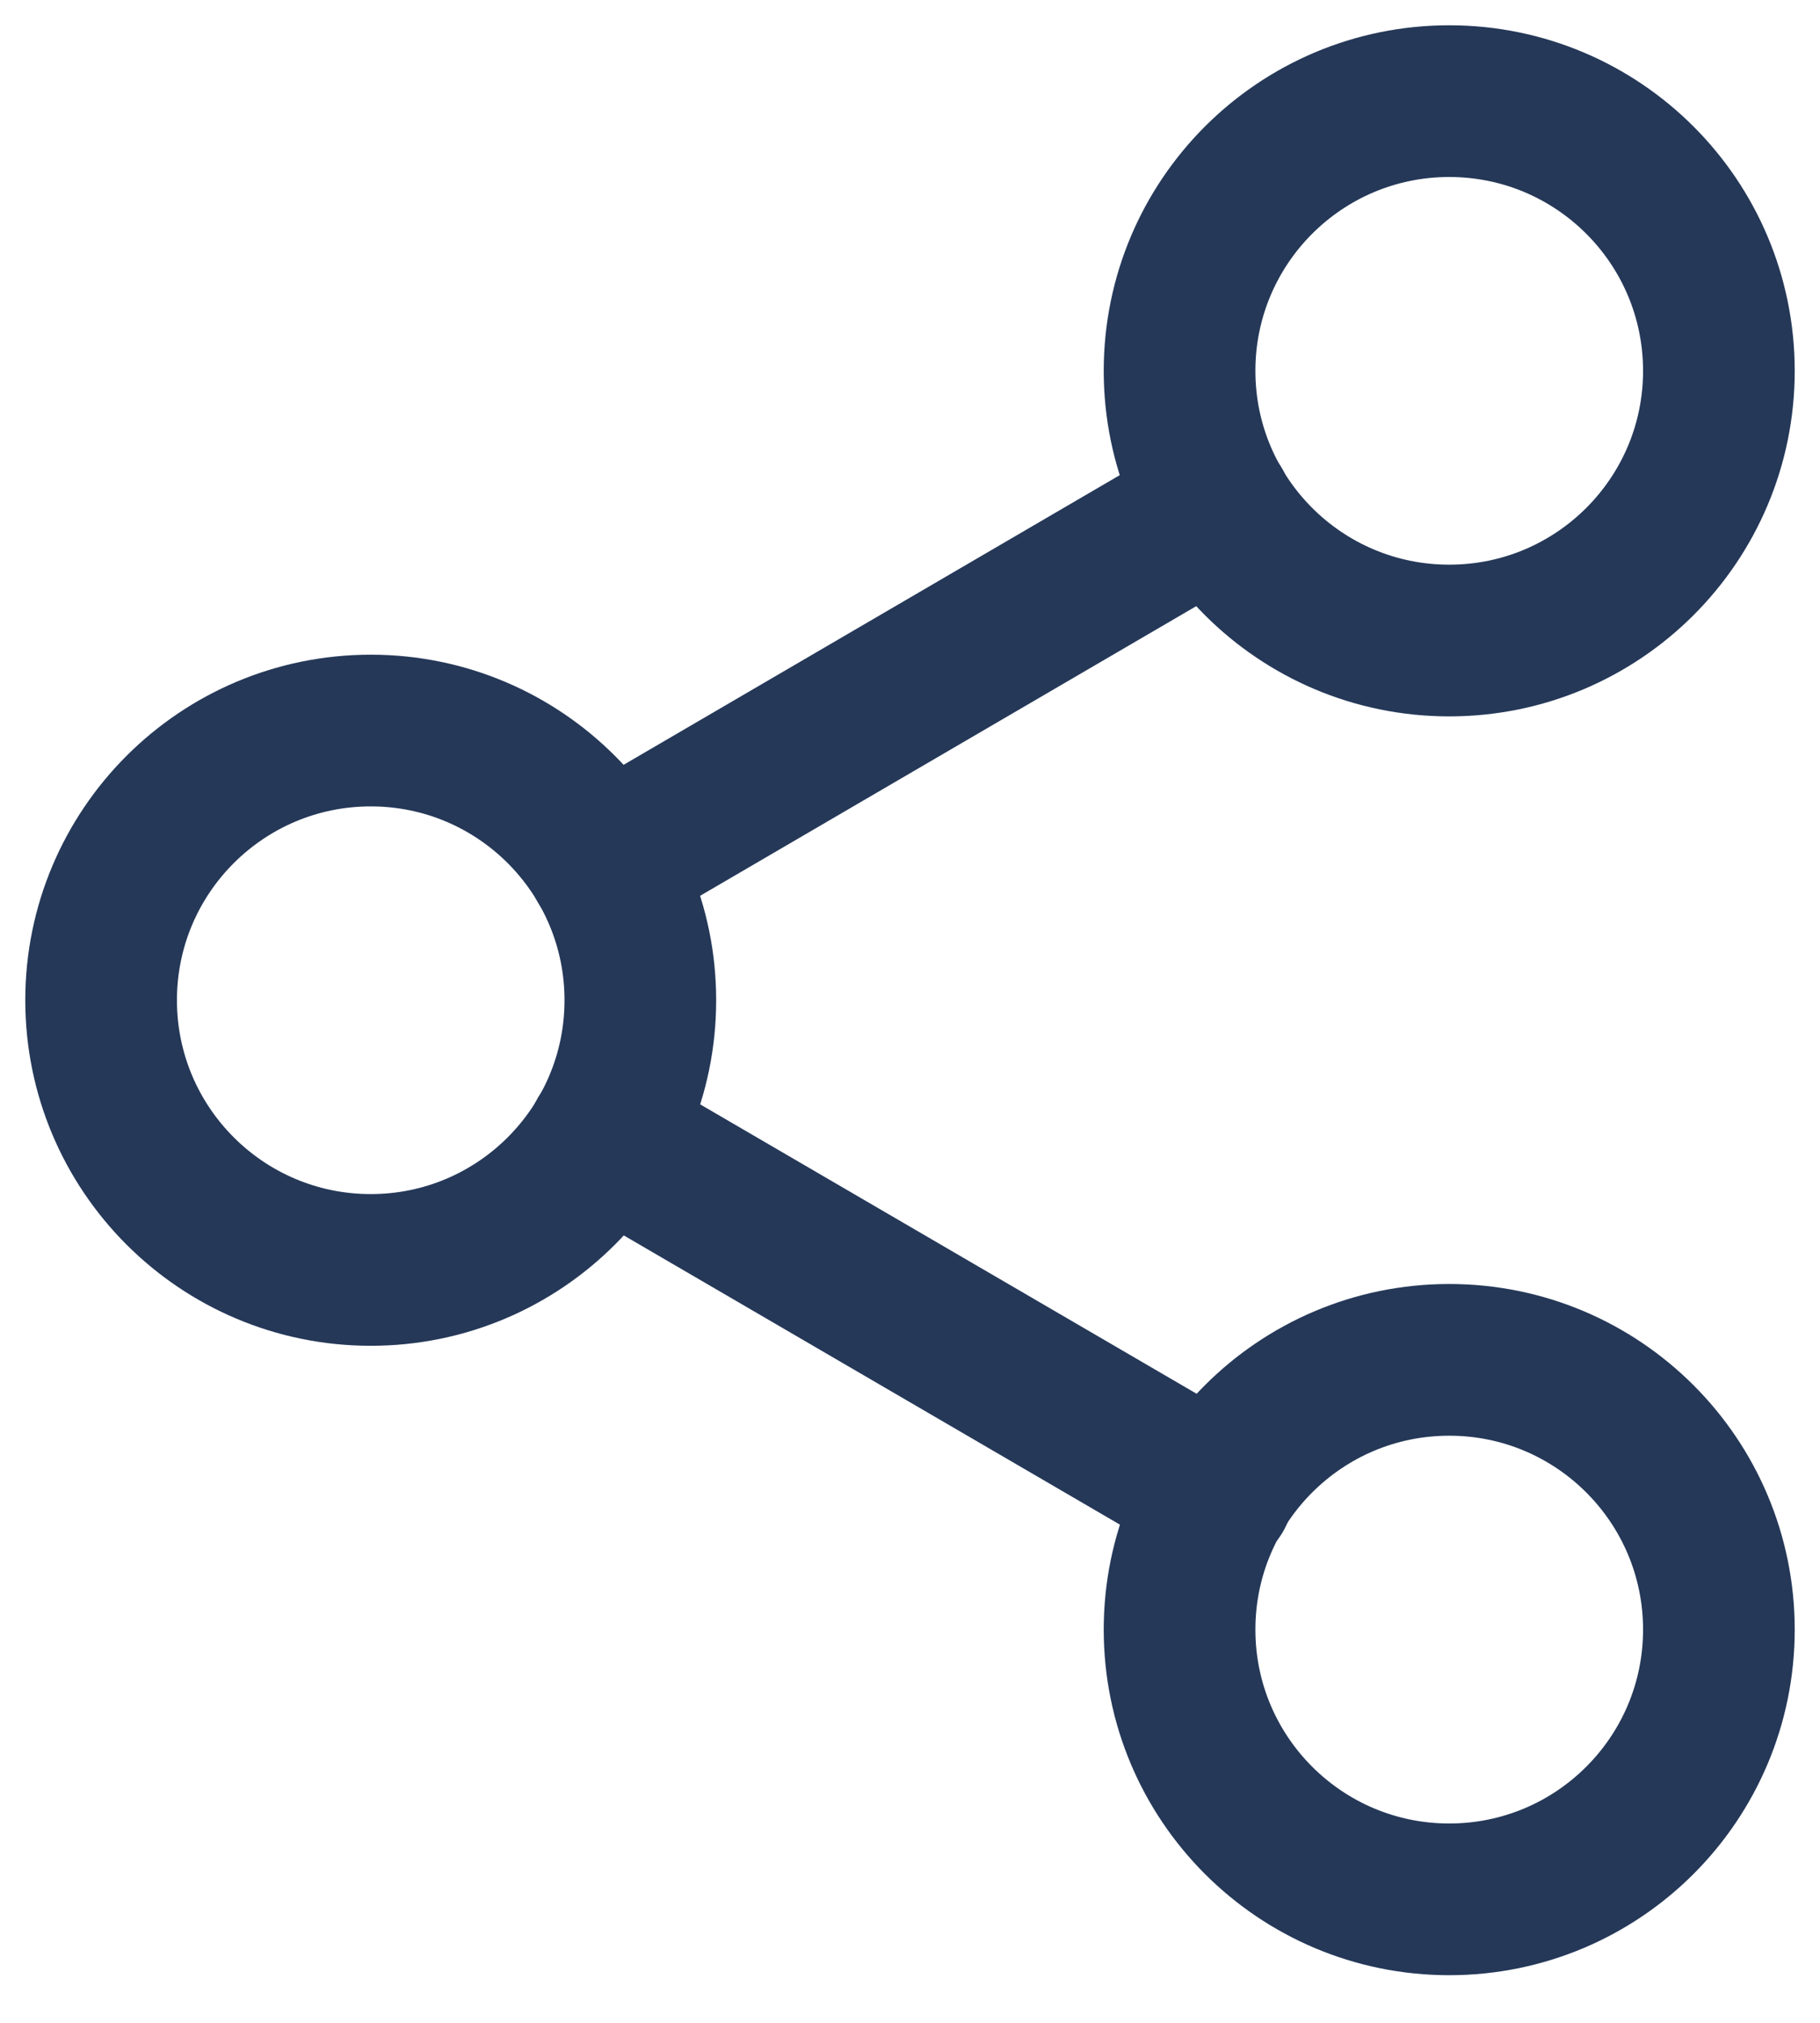 <svg width="18" height="20" viewBox="0 0 18 20" fill="none" xmlns="http://www.w3.org/2000/svg">
<path d="M14.333 6.333C15.806 6.333 17 5.139 17 3.667C17 2.194 15.806 1 14.333 1C12.86 1 11.666 2.194 11.666 3.667C11.666 5.139 12.86 6.333 14.333 6.333Z" stroke="#253858" stroke-width="1.5" stroke-linecap="round" stroke-linejoin="round"/>
<path d="M3.667 12.556C5.139 12.556 6.333 11.362 6.333 9.889C6.333 8.417 5.139 7.223 3.667 7.223C2.194 7.223 1 8.417 1 9.889C1 11.362 2.194 12.556 3.667 12.556Z" stroke="#253858" stroke-width="1.5" stroke-linecap="round" stroke-linejoin="round"/>
<path d="M14.333 18.779C15.806 18.779 17 17.585 17 16.112C17 14.639 15.806 13.445 14.333 13.445C12.86 13.445 11.666 14.639 11.666 16.112C11.666 17.585 12.86 18.779 14.333 18.779Z" stroke="#253858" stroke-width="1.5" stroke-linecap="round" stroke-linejoin="round"/>
<path d="M5.969 11.23L12.04 14.768" stroke="#253858" stroke-width="1.5" stroke-linecap="round" stroke-linejoin="round"/>
<path d="M12.031 5.008L5.969 8.546" stroke="#253858" stroke-width="1.5" stroke-linecap="round" stroke-linejoin="round"/>
</svg>

